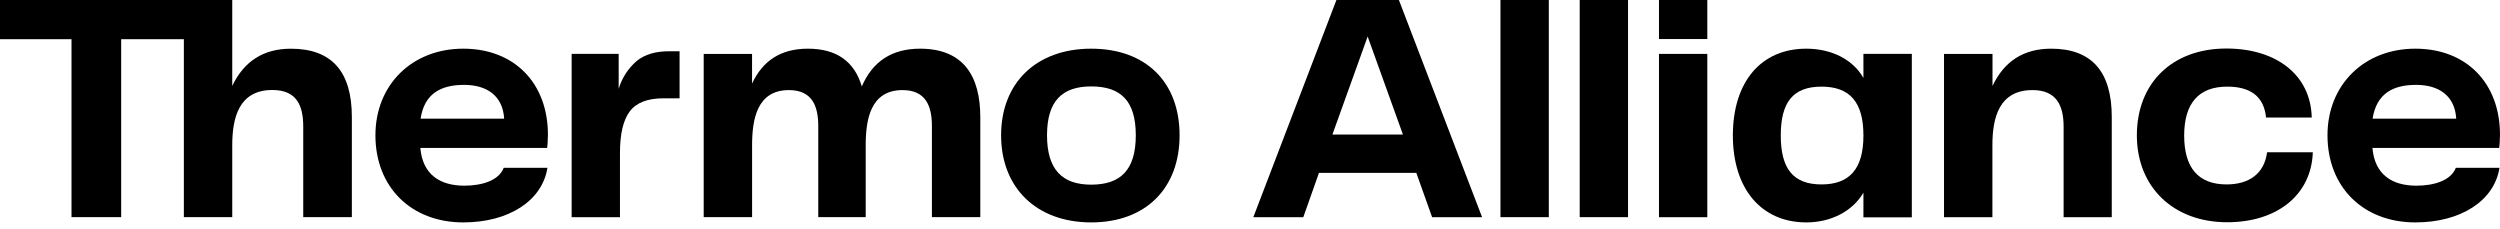 <svg width="240" height="22" viewBox="0 0 240 22" fill="none" xmlns="http://www.w3.org/2000/svg">
    <g clip-path="url(#clip0_1841_507)">
        <path d="M61.132 5.846C60.308 6.556 59.705 7.486 59.393 8.528V5.174H54.877V20.848H59.517V14.673C59.517 12.854 59.831 11.526 60.459 10.691C61.087 9.855 62.169 9.437 63.704 9.437H65.239V4.922H64.204C62.92 4.922 61.896 5.23 61.132 5.846Z" fill="#000"/>
        <path d="M148.685 0H144.045V20.847H148.685V0Z" fill="#000"/>
        <path d="M156.292 0H151.652V20.847H156.292V0Z" fill="#000"/>
        <path d="M163.902 0H159.262V3.748H163.902V0Z" fill="#000"/>
        <path d="M163.902 5.174H159.262V20.851H163.902V5.174Z" fill="#000"/>
        <path d="M52.601 12.939C52.601 7.959 49.36 4.673 44.477 4.673C39.543 4.673 36.041 8.151 36.041 12.987C36.041 17.968 39.472 21.351 44.477 21.351C48.835 21.351 52.053 19.277 52.554 16.11H48.358C47.884 17.348 46.24 17.825 44.572 17.825C42.237 17.825 40.569 16.753 40.352 14.202H52.53C52.554 14.059 52.601 13.333 52.601 12.939ZM40.379 11.39C40.735 9.019 42.284 8.148 44.548 8.148C46.693 8.148 48.263 9.15 48.4 11.39H40.379Z" fill="#000"/>
        <path d="M231.97 17.825C229.635 17.825 227.967 16.753 227.754 14.201H239.928C239.952 14.059 239.999 13.345 239.999 12.939C239.999 7.959 236.758 4.673 231.875 4.673C226.942 4.673 223.439 8.151 223.439 12.987C223.439 17.967 226.871 21.351 231.875 21.351C236.234 21.351 239.451 19.277 239.952 16.11H235.759C235.282 17.348 233.638 17.825 231.97 17.825ZM231.946 8.148C234.091 8.148 235.662 9.15 235.798 11.39H227.768C228.148 9.007 229.682 8.148 231.946 8.148Z" fill="#000"/>
        <path d="M27.926 4.676C25.307 4.676 23.43 5.867 22.296 8.249V0H0V3.763H6.865V20.847H11.633V3.763H17.65V20.847H22.296V13.941C22.296 11.274 22.951 8.64 26.148 8.64C28.442 8.64 29.111 10.071 29.111 12.154V20.847H33.778V11.23C33.778 6.85 31.828 4.676 27.926 4.676Z" fill="#000"/>
        <path d="M88.328 4.673C85.647 4.673 83.774 5.873 82.734 8.299C82.017 5.873 80.284 4.673 77.558 4.673C75.015 4.673 73.238 5.781 72.198 8.024V5.179H67.555V20.847H72.201V13.944C72.201 11.47 72.663 8.649 75.735 8.649C77.931 8.649 78.553 10.13 78.553 12.095V20.847H83.107V13.944C83.107 11.47 83.57 8.649 86.642 8.649C88.838 8.649 89.463 10.13 89.463 12.095V20.847H94.109V11.236C94.106 7.33 92.512 4.673 88.328 4.673Z" fill="#000"/>
        <path d="M104.754 4.673C99.513 4.673 96.106 7.932 96.106 12.987C96.106 18.041 99.513 21.351 104.754 21.351C109.996 21.351 113.24 18.074 113.24 12.987C113.24 7.899 110.023 4.673 104.754 4.673ZM104.754 17.727C101.969 17.727 100.514 16.276 100.514 12.987C100.514 9.698 101.969 8.296 104.754 8.296C107.59 8.296 109.036 9.674 109.036 12.987C109.036 16.299 107.59 17.727 104.754 17.727Z" fill="#000"/>
        <path d="M128.297 0L120.32 20.848H125.117L126.622 16.593H135.965L137.482 20.848H142.279L134.294 0H128.297ZM127.911 12.916L131.295 3.505L134.682 12.916H127.911Z" fill="#000"/>
        <path d="M196.91 4.673C194.276 4.673 192.403 5.873 191.28 8.255V5.179H186.625V20.848H191.271V13.944C191.271 11.239 191.941 8.649 195.123 8.649C197.39 8.649 198.107 10.083 198.107 12.163V20.848H202.729V11.236C202.735 6.868 200.791 4.673 196.91 4.673Z" fill="#000"/>
        <path d="M213.755 17.704C211.038 17.704 209.681 16.11 209.681 13.01C209.681 9.911 211.085 8.317 213.802 8.317C216.019 8.317 217.328 9.224 217.542 11.28H221.927C221.832 7.182 218.519 4.658 213.731 4.658C208.537 4.658 205.139 7.967 205.139 12.995C205.139 17.953 208.641 21.336 213.811 21.336C218.552 21.336 221.888 18.761 222.031 14.616H217.639C217.376 16.681 215.897 17.704 213.755 17.704Z" fill="#000"/>
        <path d="M178.889 7.481C177.887 5.719 175.837 4.673 173.407 4.673C169.049 4.673 166.355 7.864 166.355 13.01C166.355 18.11 169.073 21.351 173.407 21.351C175.778 21.351 177.852 20.279 178.889 18.492V20.862H183.535V5.17H178.889V7.481ZM174.862 17.704C172.169 17.704 170.954 16.222 170.954 13.01C170.954 9.799 172.139 8.317 174.862 8.317C177.585 8.317 178.889 9.799 178.889 13.01C178.889 16.222 177.552 17.704 174.862 17.704Z" fill="#000"/>
    </g>
    <defs>
        <clipPath id="clip0_1841_507">
            <rect width="240" height="21.351" fill="white"/>
        </clipPath>
    </defs>
</svg>
